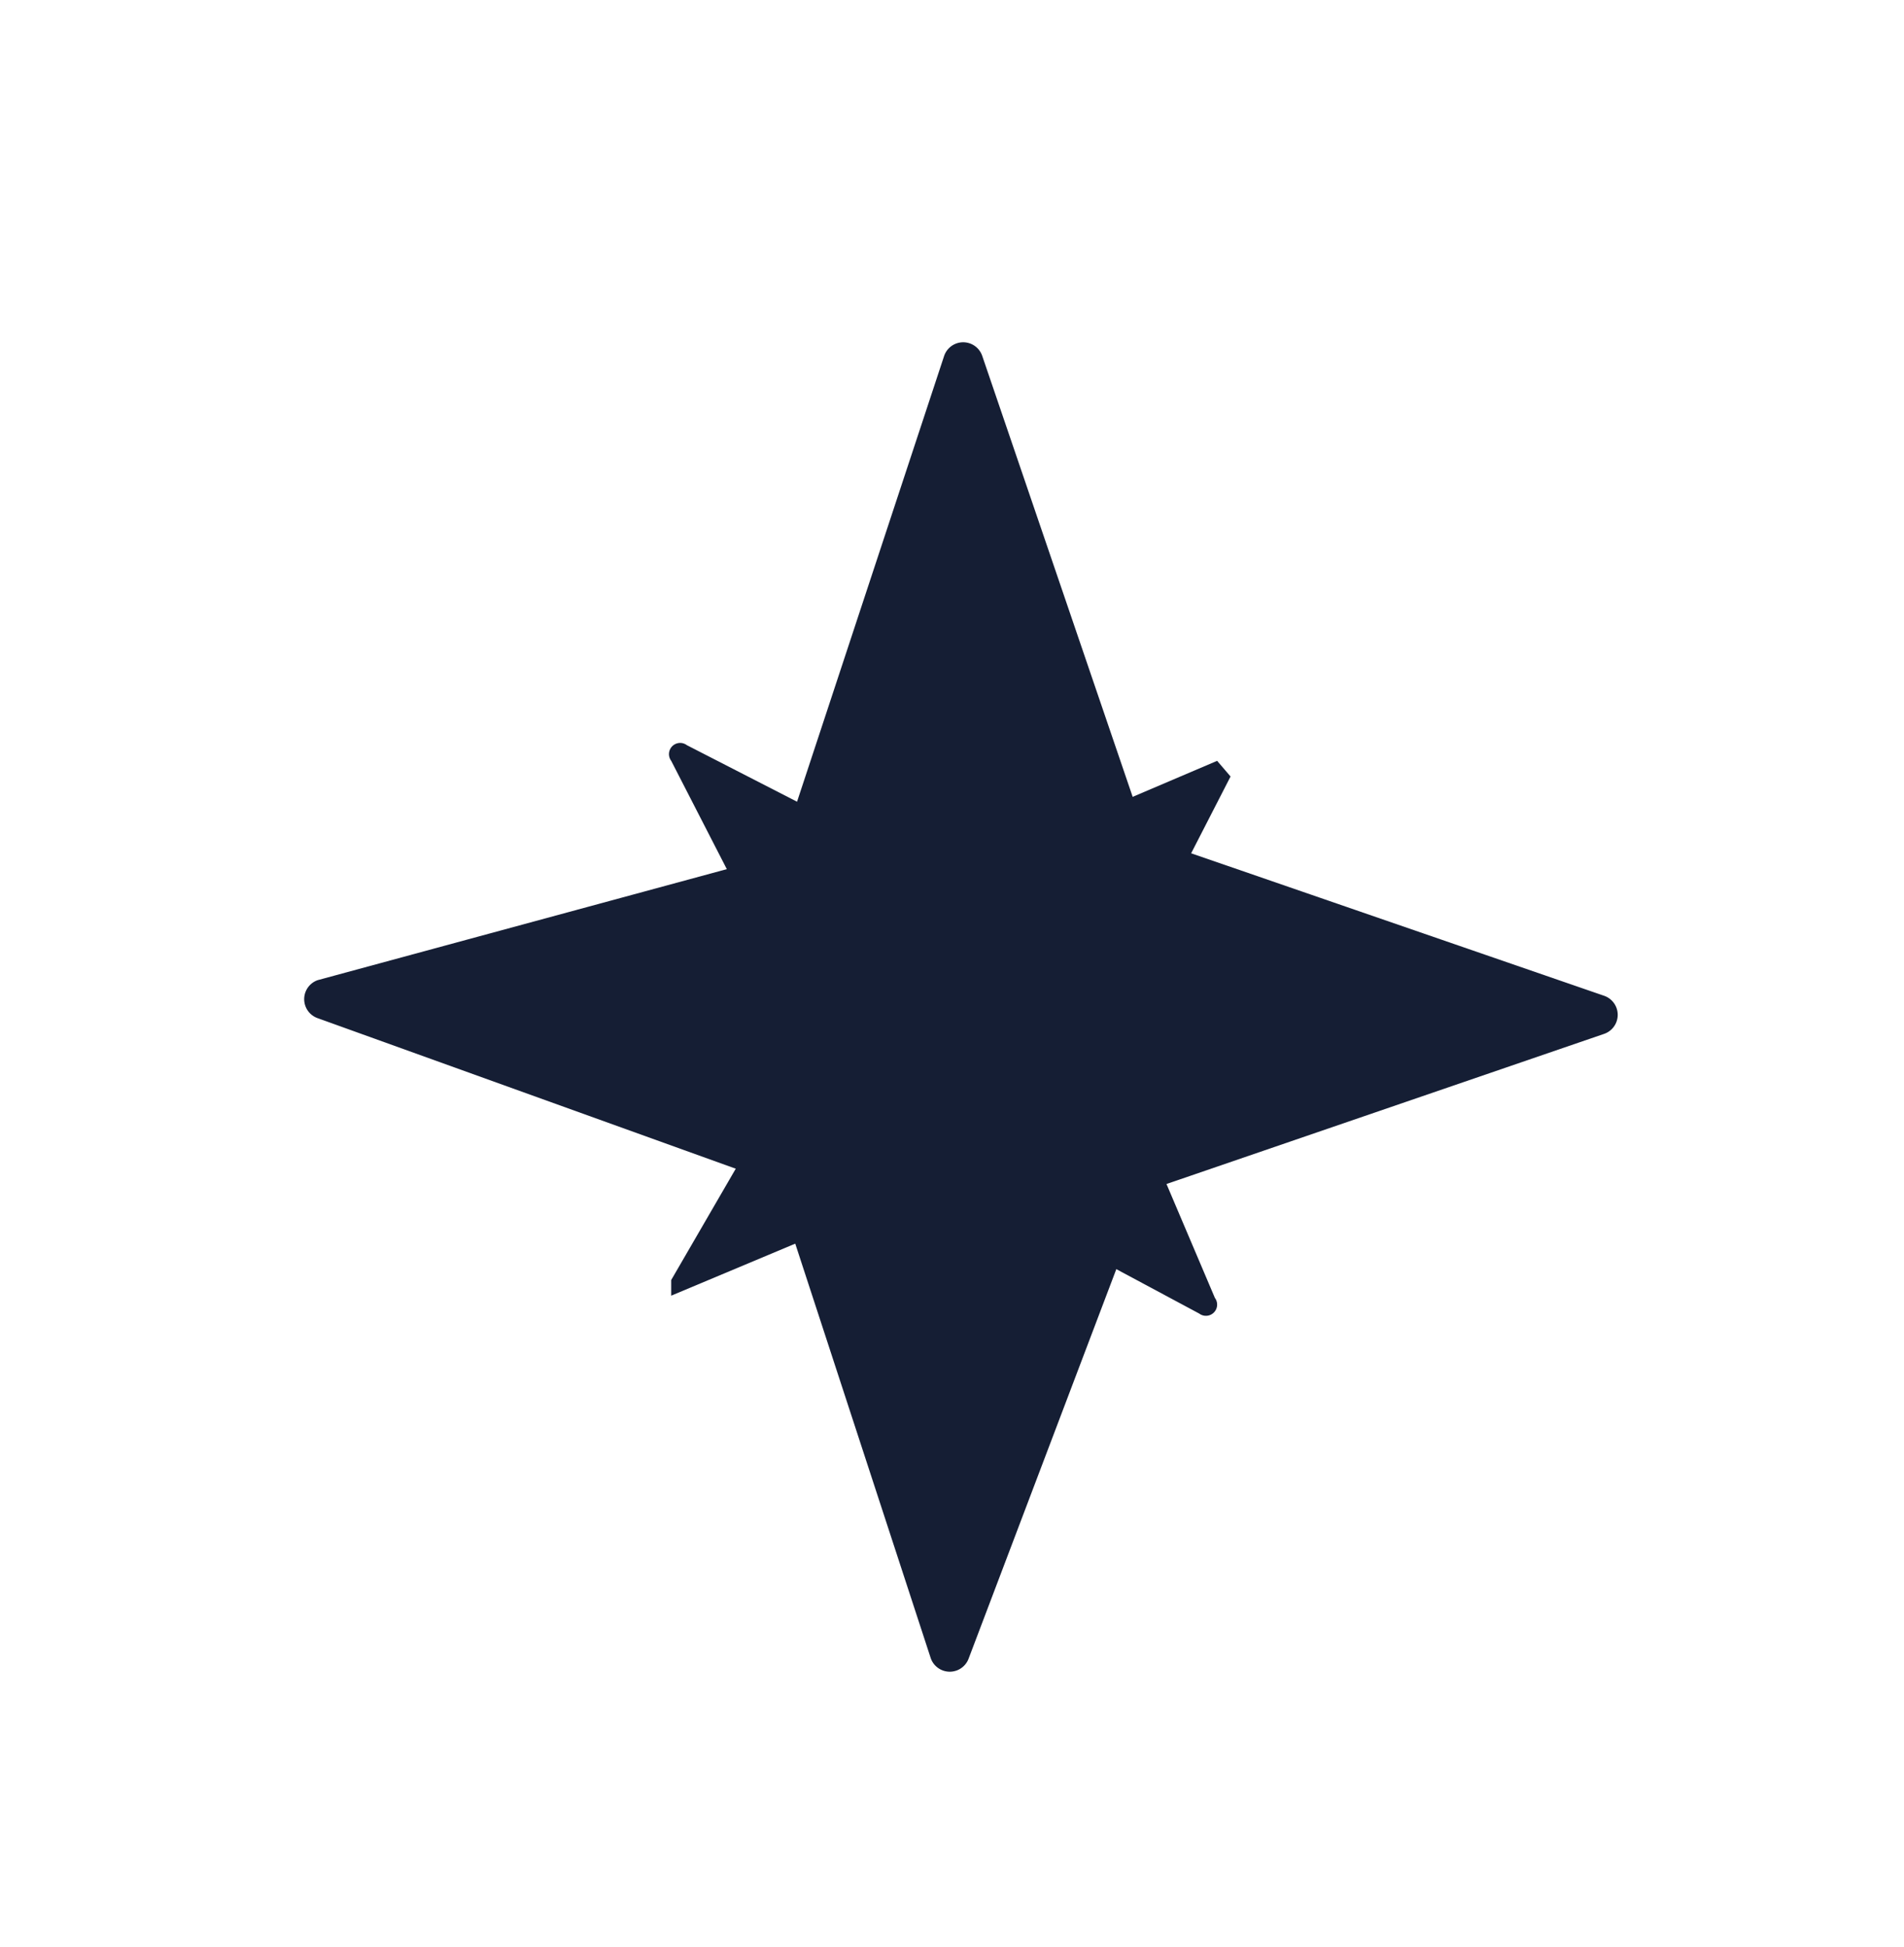 <?xml version="1.0" encoding="UTF-8"?> <svg xmlns="http://www.w3.org/2000/svg" id="Слой_1" data-name="Слой 1" viewBox="0 0 8.51 8.7"> <defs> <style>.cls-1{fill:#151e34;}</style> </defs> <path class="cls-1" d="M3.56,3.59l.66-2a.09.09,0,0,1,.17,0l.72,2.11a.09.09,0,0,0,.06.06l2,.69a.09.09,0,0,1,0,.17l-2.07.71a.12.12,0,0,0,0,.05L4.33,7.41a.09.09,0,0,1-.17,0L3.48,5.33a.09.09,0,0,0-.06-.06l-2-.72a.09.09,0,0,1,0-.17l1.88-.51A.47.47,0,0,0,3.56,3.59Z"></path> <path class="cls-1" d="M3.57,4.51,3,3.4a.05.05,0,0,1,.07-.07l1.15.59h0L5.44,3.4a0,0,0,0,1,.06.07L4.92,4.6a0,0,0,0,0,0,0L5.43,5.8a.05.05,0,0,1-.07.07l-1.12-.6h0L3,5.79A0,0,0,0,1,3,5.72l.58-1A.26.26,0,0,0,3.57,4.51Z"></path> </svg> 
